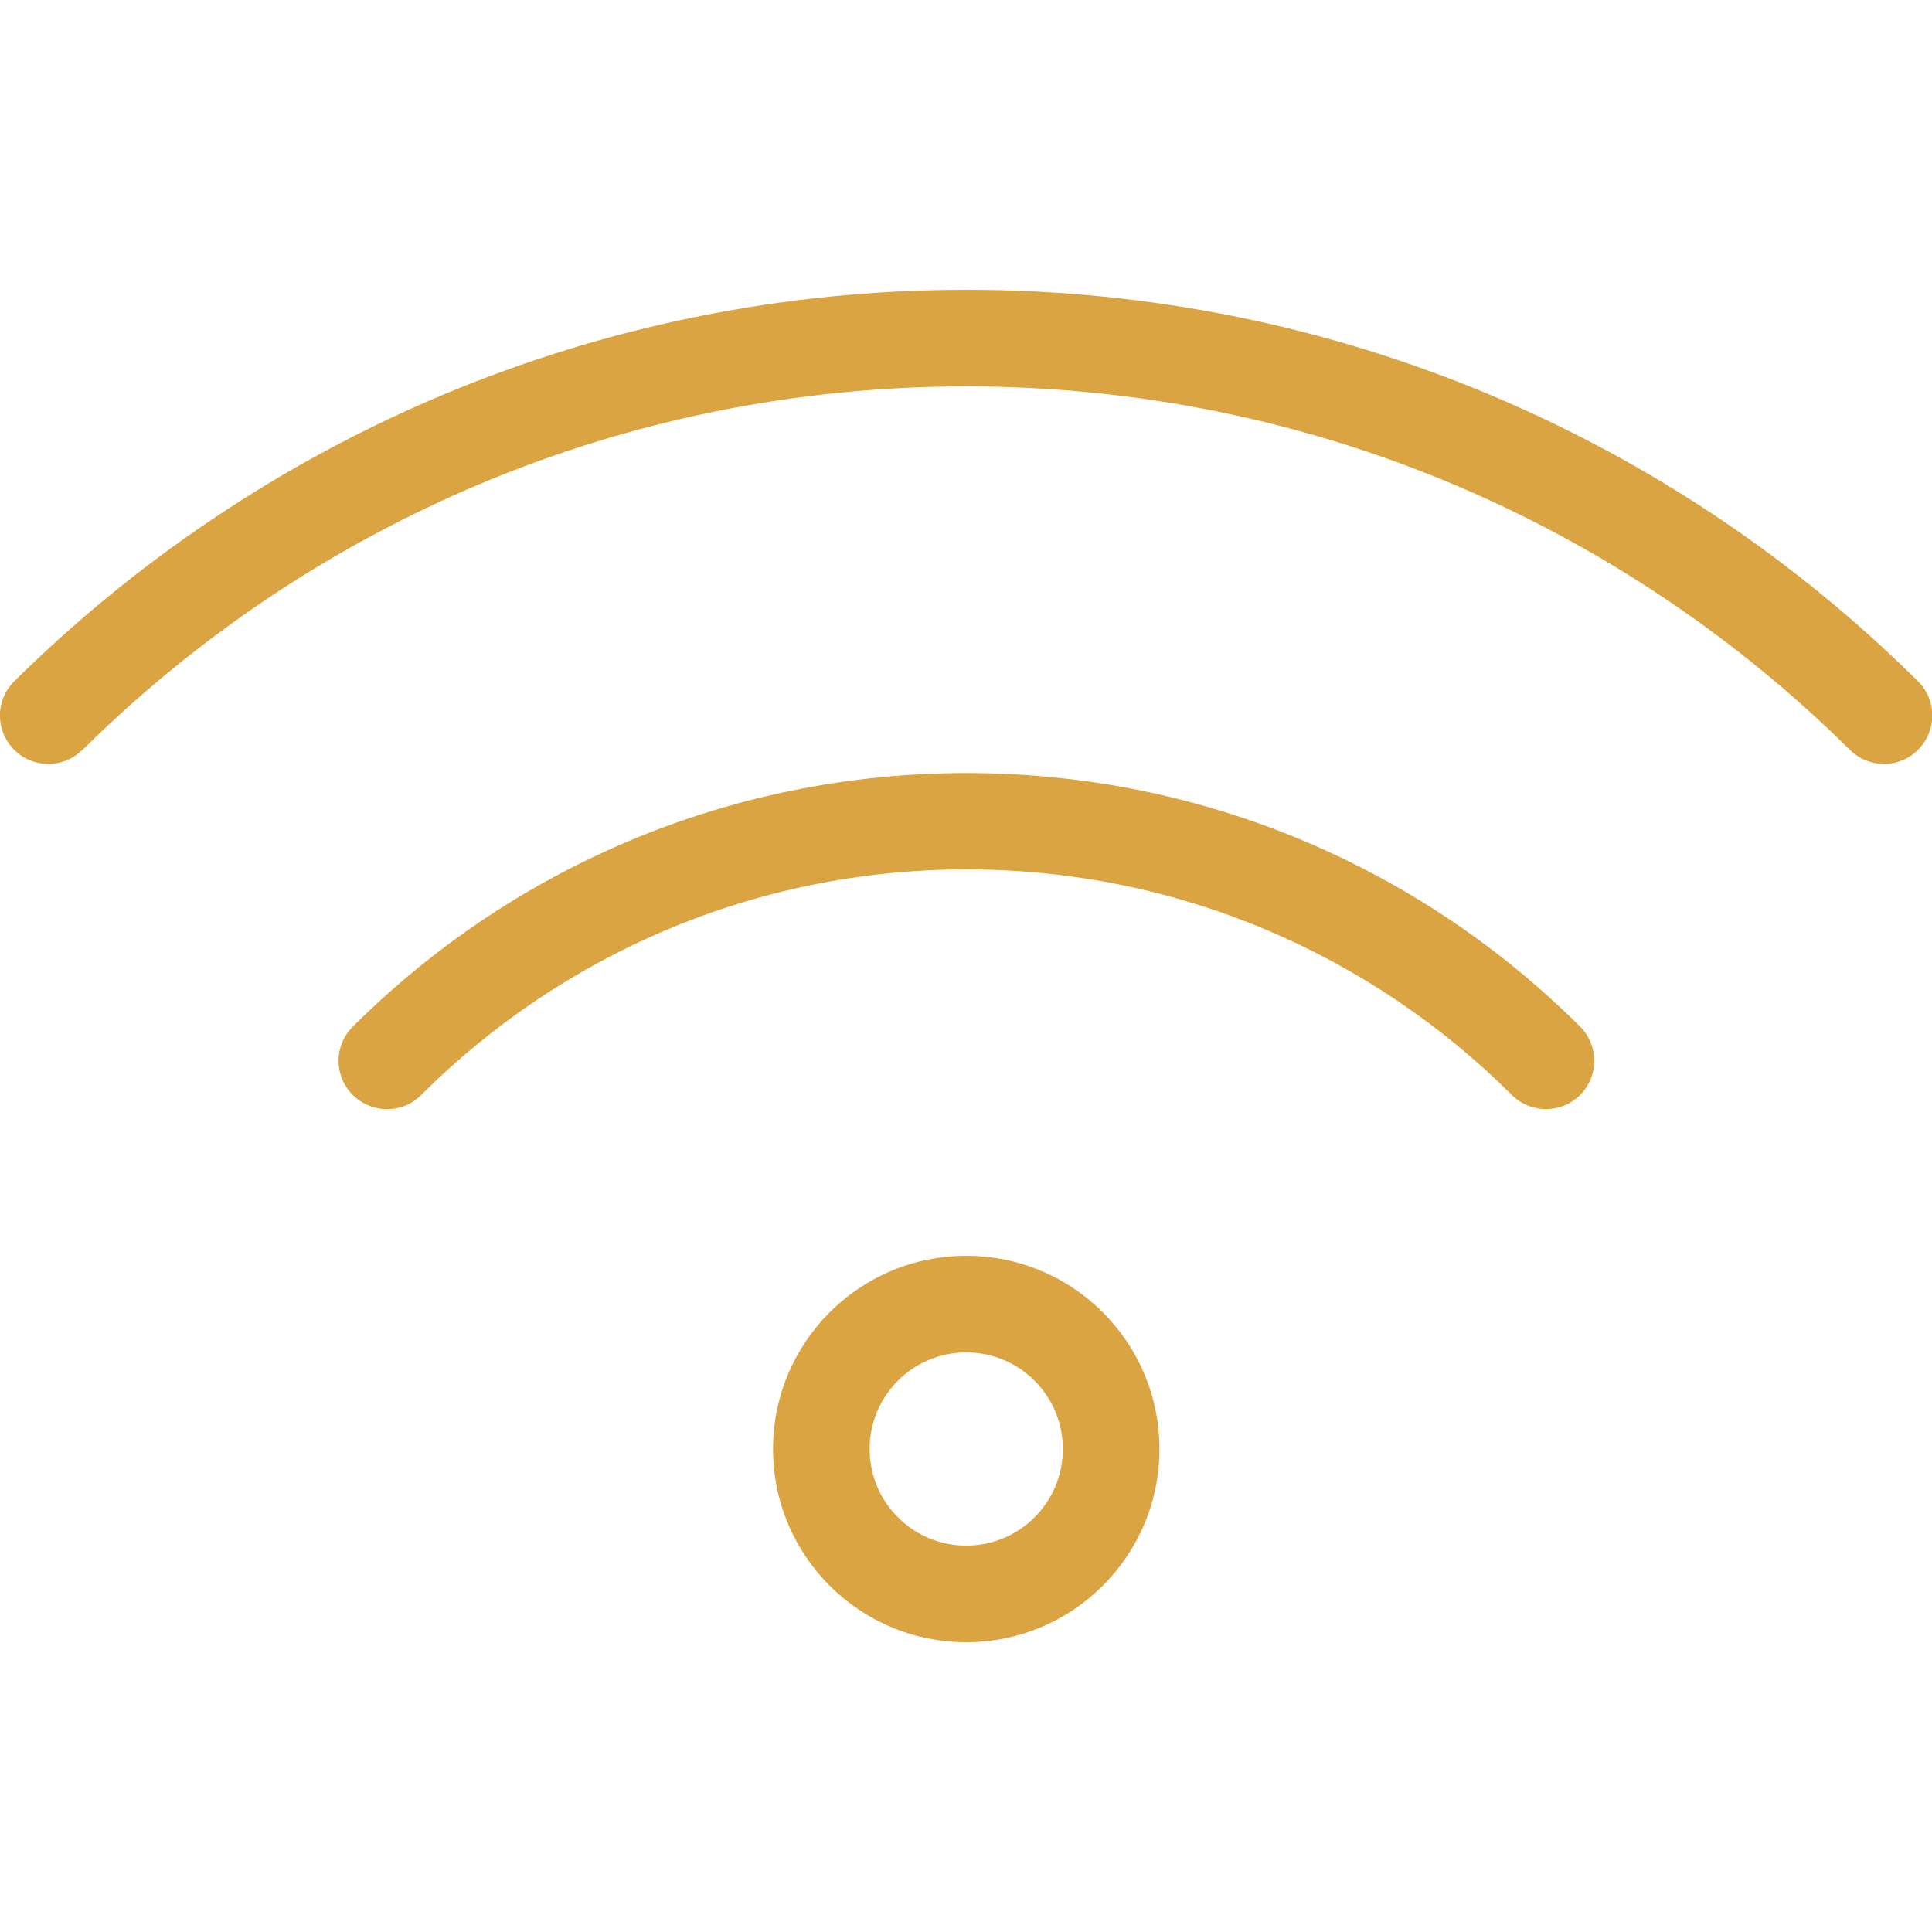 <?xml version="1.0" encoding="UTF-8"?>
<svg xmlns="http://www.w3.org/2000/svg" id="Ebene_1" data-name="Ebene 1" viewBox="0 0 80 80">
  <defs>
    <style>
      .cls-1 {
        fill: #d9a441;
      }
    </style>
  </defs>
  <path class="cls-1" d="M3.42,31.05c9.39-9.3,22.31-15.05,36.59-15.05s27.2,5.75,36.59,15.05c.79.78,2.05.78,2.83-.01s.78-2.05-.01-2.83c-10.11-10.03-24.04-16.21-39.4-16.21S10.72,18.19.59,28.21c-.79.78-.79,2.04-.01,2.83s2.04.79,2.83.01h.01ZM40.01,36c8.81,0,16.8,3.56,22.59,9.34.79.78,2.05.78,2.83,0s.78-2.05,0-2.83c-6.51-6.49-15.49-10.5-25.41-10.5s-18.9,4.01-25.41,10.5c-.79.78-.79,2.05,0,2.83s2.05.79,2.83,0c5.79-5.78,13.78-9.34,22.59-9.34ZM40.01,56c2.21,0,4,1.79,4,4s-1.79,4-4,4-4-1.79-4-4,1.79-4,4-4ZM40.01,68c4.42,0,8-3.58,8-8s-3.58-8-8-8-8,3.58-8,8,3.58,8,8,8Z"></path>
</svg>
